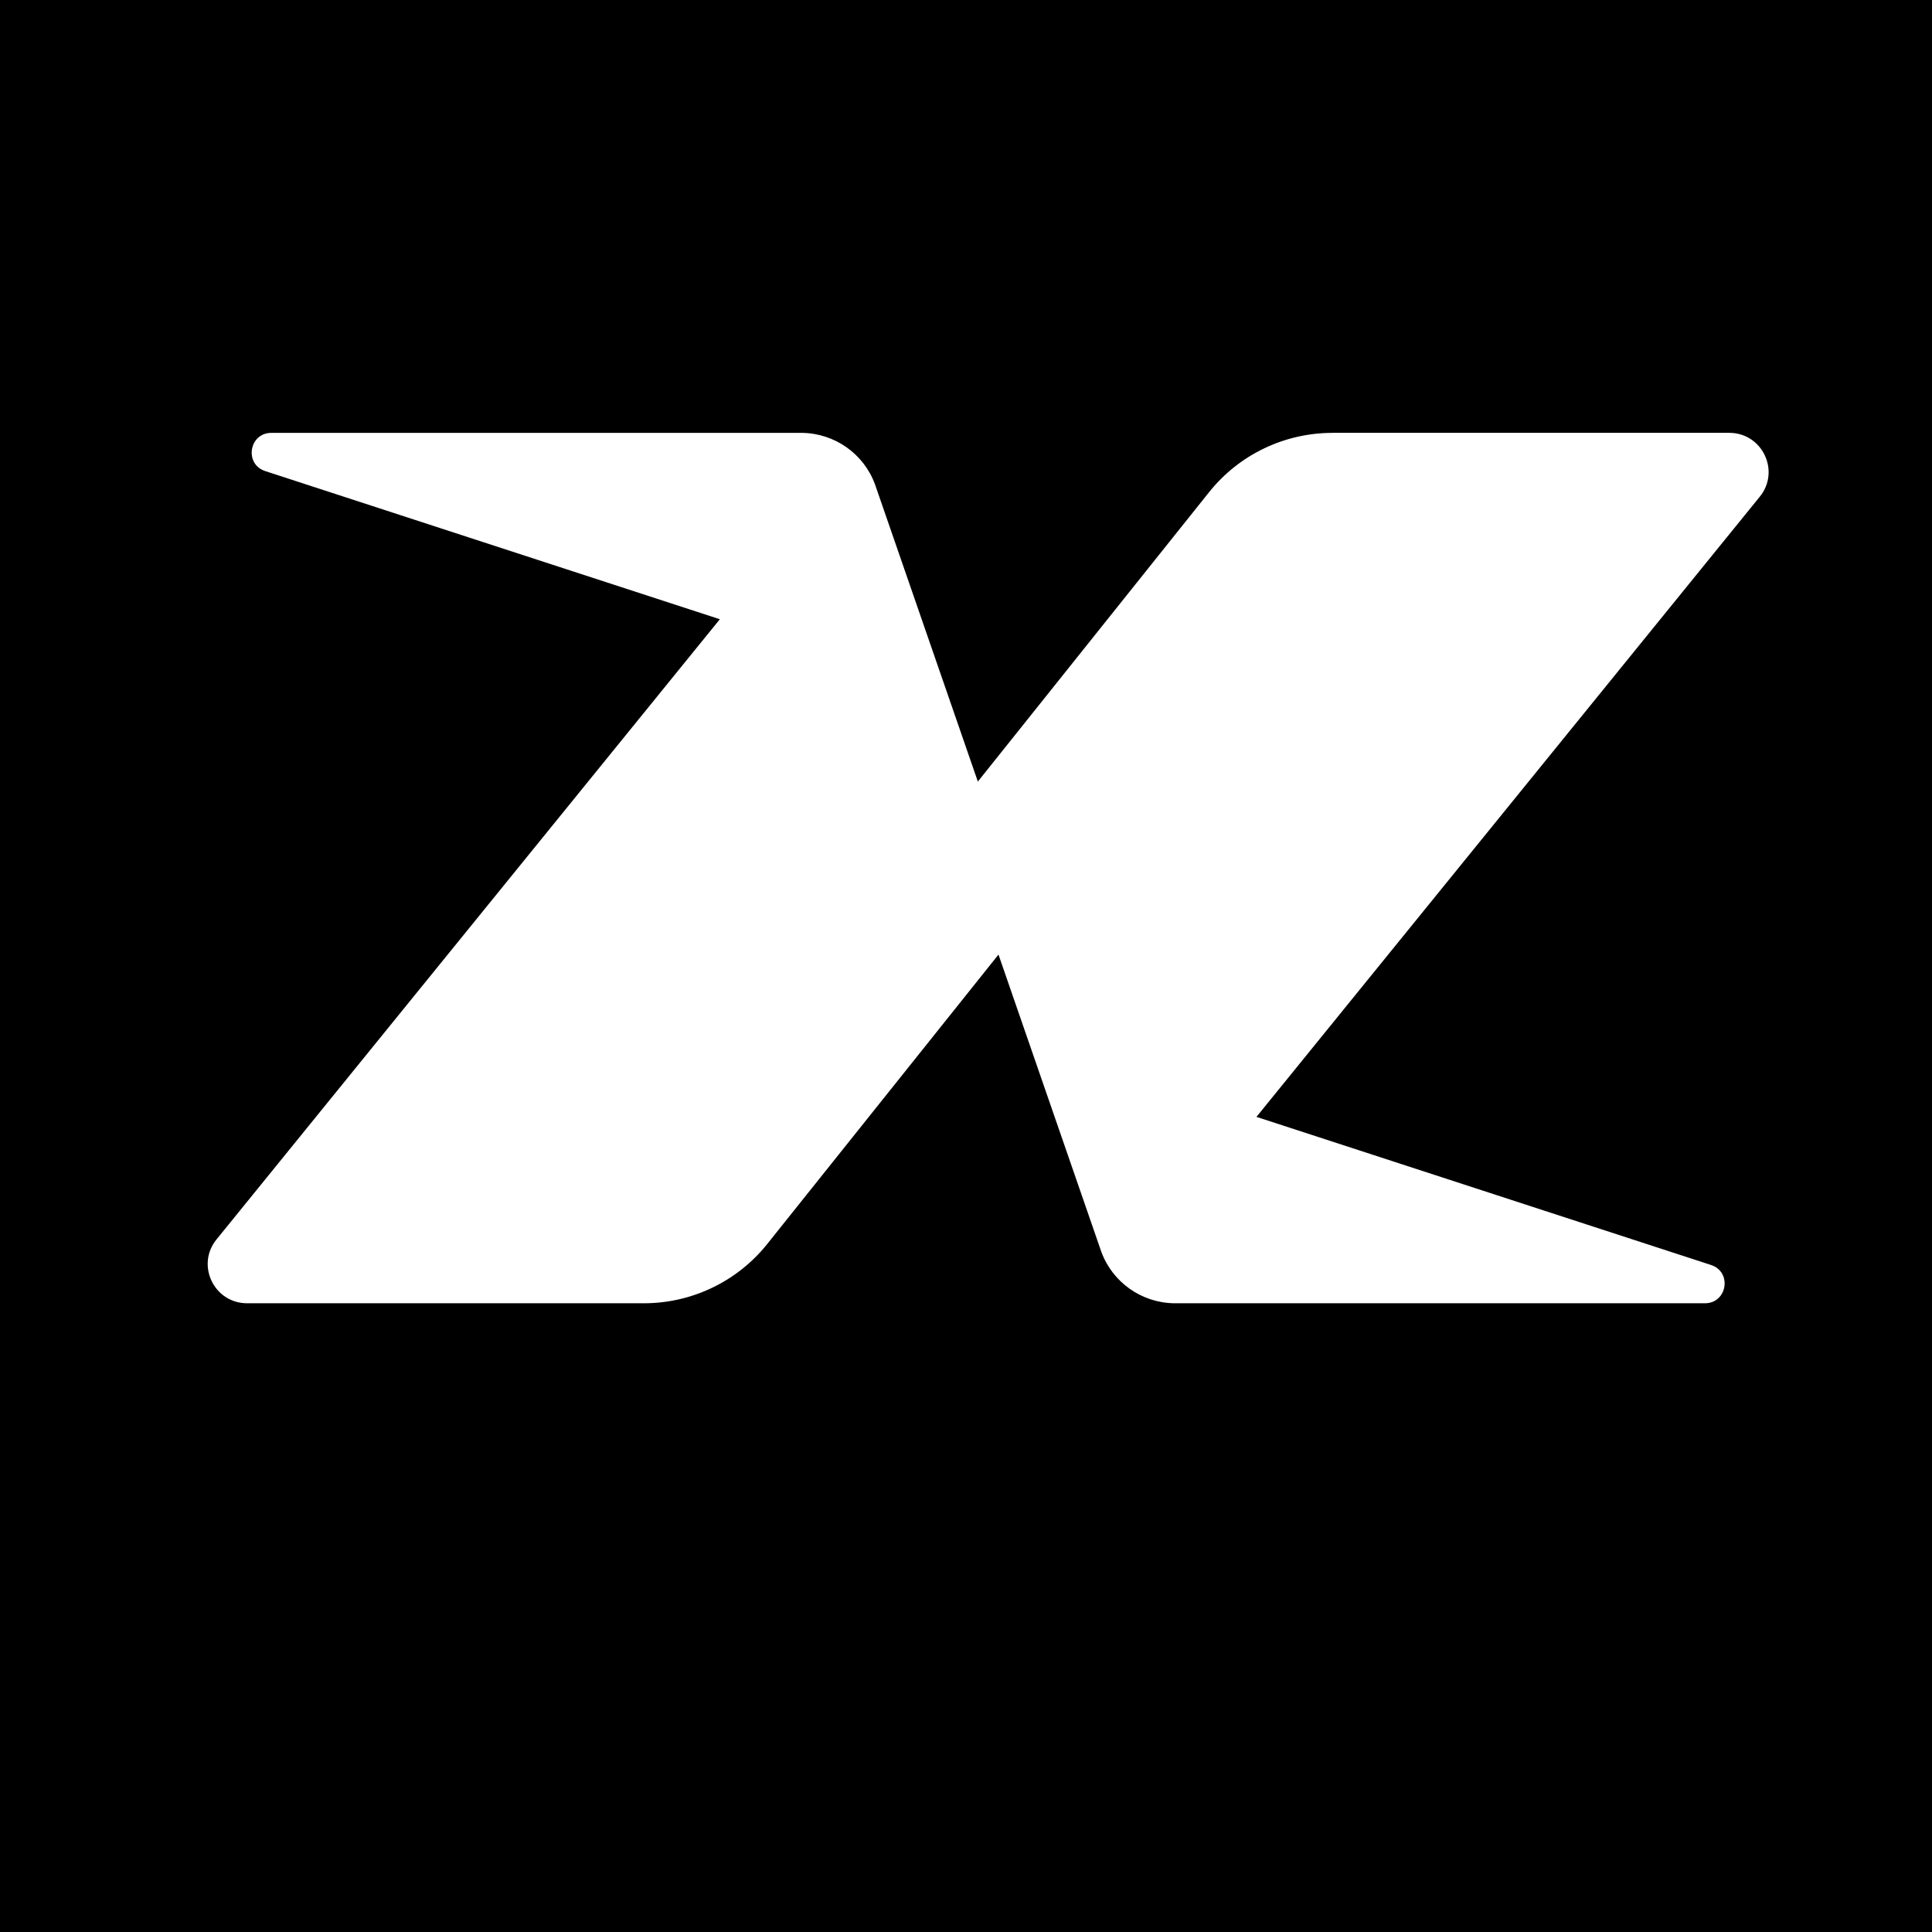 <svg xmlns="http://www.w3.org/2000/svg" viewBox="0 0 128 128" width="200" height="200">
  <!-- Black background -->
  <rect width="128" height="128" fill="black"/>
  
  <!-- Logo in white -->
  <path d="M88.278 28.679C85.098 28.679 82.091 30.123 80.111 32.6L64.785 51.781L57.97 32.088C57.226 30.065 55.306 28.709 53.142 28.679H18C16.505 28.659 16.155 30.749 17.576 31.212L47.692 41.026L14.344 82.116C12.966 83.815 14.18 86.345 16.374 86.345H42.658C45.839 86.345 48.846 84.901 50.826 82.424L66.152 63.243L72.966 82.936C73.71 84.959 75.631 86.315 77.794 86.345H112.936C114.431 86.363 114.781 84.272 113.361 83.809L83.244 73.996L116.592 32.905C117.97 31.206 116.756 28.676 114.562 28.676H88.278Z" fill="white"/>
</svg>
